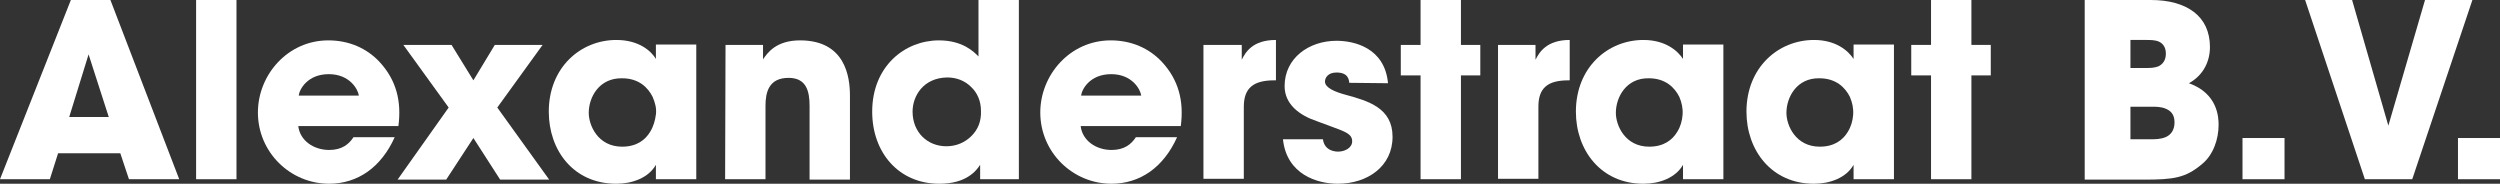 <?xml version="1.0" encoding="utf-8"?>
<!-- Generator: Adobe Illustrator 27.0.1, SVG Export Plug-In . SVG Version: 6.00 Build 0)  -->
<svg version="1.1" id="Laag_1" xmlns="http://www.w3.org/2000/svg" xmlns:xlink="http://www.w3.org/1999/xlink" x="0px" y="0px"
	 viewBox="0 0 606.8 44.6" style="enable-background:new 0 0 606.8 44.6;" xml:space="preserve">
<rect x="0" y="0" width="606.8" height="44.6" fill="#333333" stroke="none"/>
<style type="text/css">
	.st0{fill:#FFFFFF;}
</style>
<g>
	<path class="st0" d="M12.1,43.5H0L17.2,0h9.6l16.7,43.5H31.3l-2.1-6.3H14.1L12.1,43.5z M21.5,13.2l-4.7,15.2h9.6L21.5,13.2z"/>
	<path class="st0" d="M47.6,0h9.8v43.5h-9.8V0z"/>
	<path class="st0" d="M72.4,30.6c0.4,3.5,3.7,5.8,7.5,5.8c3.1,0,4.8-1.4,5.9-3.1h10c-1.6,3.6-3.9,6.5-6.6,8.4
		c-2.7,1.9-5.9,2.9-9.3,2.9c-9.4,0-17.3-7.6-17.3-17.3c0-9.1,7.2-17.5,17.1-17.5c5,0,9.3,1.9,12.4,5.2c4.1,4.4,5.4,9.6,4.6,15.6
		L72.4,30.6L72.4,30.6z M87.1,23.2c-0.2-1.5-2.2-5.2-7.3-5.2s-7.1,3.6-7.3,5.2H87.1z"/>
	<path class="st0" d="M108.9,26.1l-11-15.2h11.7l5.3,8.6l5.2-8.6h11.6l-11,15.2l12.6,17.5h-11.9l-6.5-10.1l-6.6,10.1H96.5
		L108.9,26.1z"/>
	<path class="st0" d="M169,43.5h-9.8V40c-1.8,3.2-5.8,4.6-9.6,4.6c-10.4,0-16.4-8.1-16.4-17.5c0-10.7,7.7-17.4,16.4-17.4
		c5.4,0,8.4,2.6,9.6,4.6v-3.5h9.8V43.5z M142.9,27.4c0,3,2.2,8.2,8.1,8.2c3.5,0,5.6-1.6,6.8-3.6c0.8-1.3,1.2-2.7,1.4-4.2
		s-0.2-2.9-0.8-4.3c-1.1-2.2-3.3-4.5-7.4-4.5C145.4,18.9,142.9,23.6,142.9,27.4L142.9,27.4z"/>
	<path class="st0" d="M176.1,10.9h9.1v3.5c1.1-1.6,3.2-4.6,9-4.6c11,0,12.1,8.9,12.1,13.4v20.4h-9.8V25.7c0-3.6-0.8-6.8-5.1-6.8
		c-4.8,0-5.6,3.5-5.6,6.8v17.8h-9.8L176.1,10.9L176.1,10.9z"/>
	<path class="st0" d="M247.2,43.5h-9.3V40c-0.9,1.4-3.3,4.6-9.9,4.6c-9.9,0-16.3-7.6-16.3-17.5c0-11,7.9-17.3,16.2-17.3
		c5.8,0,8.5,2.8,9.6,3.9v-3.5V0h9.8V43.5z M221.5,27.1c0,5,3.6,8.4,8.2,8.4c2.4,0,4.5-0.9,6.1-2.5s2.4-3.6,2.3-6.1
		c0-2.4-0.9-4.4-2.4-5.8c-1.5-1.5-3.5-2.3-5.8-2.3C224.1,18.9,221.5,23.3,221.5,27.1L221.5,27.1z"/>
	<path class="st0" d="M262.3,30.6c0.4,3.5,3.7,5.8,7.5,5.8c3.1,0,4.8-1.4,5.9-3.1h10c-1.6,3.6-3.9,6.5-6.6,8.4
		c-2.7,1.9-5.9,2.9-9.3,2.9c-9.4,0-17.3-7.6-17.3-17.3c0-9.1,7.2-17.5,17.1-17.5c5,0,9.3,1.9,12.4,5.2c4.1,4.4,5.4,9.6,4.6,15.6
		L262.3,30.6L262.3,30.6z M277,23.2c-0.2-1.5-2.2-5.2-7.3-5.2s-7.1,3.6-7.3,5.2H277z"/>
	<path class="st0" d="M292.2,10.9h9.2v3.6c0.9-1.8,2.6-4.8,8.3-4.8v9.8h-0.4c-5,0-7.4,1.8-7.4,6.4v17.5h-9.8V10.9z"/>
	<path class="st0" d="M327.5,20.1c-0.1-0.7-0.2-2.5-3.1-2.5c-2.1,0-2.8,1.3-2.8,2.2c0,1.5,2.4,2.5,5,3.2c5.5,1.5,11.4,3.2,11.4,10.2
		c0,7.2-6.1,11.4-13.3,11.4c-4.9,0-12.4-2.2-13.3-10.8h9.7c0.4,3,3.3,3,3.7,3c1.6,0,3.4-0.9,3.4-2.5c0-2.2-2.4-2.5-8.6-4.9
		c-4.2-1.4-7.8-4.1-7.8-8.5c0-6.8,5.9-11,12.6-11c4.3,0,11.7,1.7,12.5,10.3L327.5,20.1L327.5,20.1z"/>
	<path class="st0" d="M344.9,18.3H340v-7.4h4.8V0h9.8v10.9h4.7v7.4h-4.7v25.2h-9.8V18.3z"/>
	<path class="st0" d="M363.5,10.9h9.2v3.6c0.9-1.8,2.7-4.8,8.3-4.8v9.8h-0.3c-5,0-7.3,1.8-7.3,6.4v17.5h-9.8V10.9z"/>
	<path class="st0" d="M418.3,43.5h-9.8V40c-1.8,3.2-5.8,4.6-9.6,4.6c-10.3,0-16.4-8.1-16.4-17.5c0-10.7,7.7-17.4,16.4-17.4
		c5.3,0,8.3,2.6,9.6,4.6v-3.5h9.8V43.5z M392.2,27.4c0,3,2.2,8.2,8.1,8.2c3.5,0,5.6-1.6,6.8-3.6c0.8-1.3,1.2-2.7,1.3-4.2
		s-0.2-2.9-0.8-4.3c-1.1-2.2-3.3-4.5-7.4-4.5C394.7,18.9,392.2,23.6,392.2,27.4L392.2,27.4z"/>
	<path class="st0" d="M459.7,43.5h-9.8V40c-1.8,3.2-5.8,4.6-9.6,4.6c-10.3,0-16.4-8.1-16.4-17.5c0-10.7,7.7-17.4,16.4-17.4
		c5.3,0,8.3,2.6,9.6,4.6v-3.5h9.8V43.5z M433.6,27.4c0,3,2.2,8.2,8.1,8.2c3.5,0,5.6-1.6,6.8-3.6c0.8-1.3,1.2-2.7,1.3-4.2
		s-0.2-2.9-0.8-4.3c-1.1-2.2-3.3-4.5-7.4-4.5C436.1,18.9,433.6,23.6,433.6,27.4L433.6,27.4z"/>
	<path class="st0" d="M468.7,18.3h-4.8v-7.4h4.8V0h9.8v10.9h4.7v7.4h-4.7v25.2h-9.8V18.3z"/>
	<path class="st0" d="M506,0h16c4.5,0,8,1,10.5,2.9c2.5,1.9,3.9,4.8,3.9,8.5c0,3.4-1.5,6.8-5.1,8.8c7,2.5,7.2,8.3,7.2,10.1
		c0,3.5-1.3,7.3-4,9.5c-4,3.4-6.9,3.8-14.2,3.8H506L506,0L506,0z M517.1,16.5h3.9c0.8,0,1.9,0,2.9-0.4c1-0.5,1.8-1.4,1.8-3.1
		c0-1.6-0.8-2.5-1.7-2.9c-0.9-0.4-2.1-0.4-3-0.4h-3.9L517.1,16.5L517.1,16.5z M517.1,33.8h5.2c0.7,0,2.1,0,3.3-0.5
		c1.2-0.5,2.2-1.6,2.2-3.6c0-1.9-0.9-2.8-2.1-3.3c-1.1-0.5-2.5-0.5-3.4-0.5h-5.2L517.1,33.8L517.1,33.8z"/>
	<path class="st0" d="M554.5,43.5h-10.2v-10h10.2V43.5z"/>
	<path class="st0" d="M559.5,0h11.4l8.8,30.5L588.6,0h11.5l-14.6,43.5H574L559.5,0z"/>
	<path class="st0" d="M606.8,43.5h-10.2v-10h10.2V43.5z"/>
</g>
</svg>
